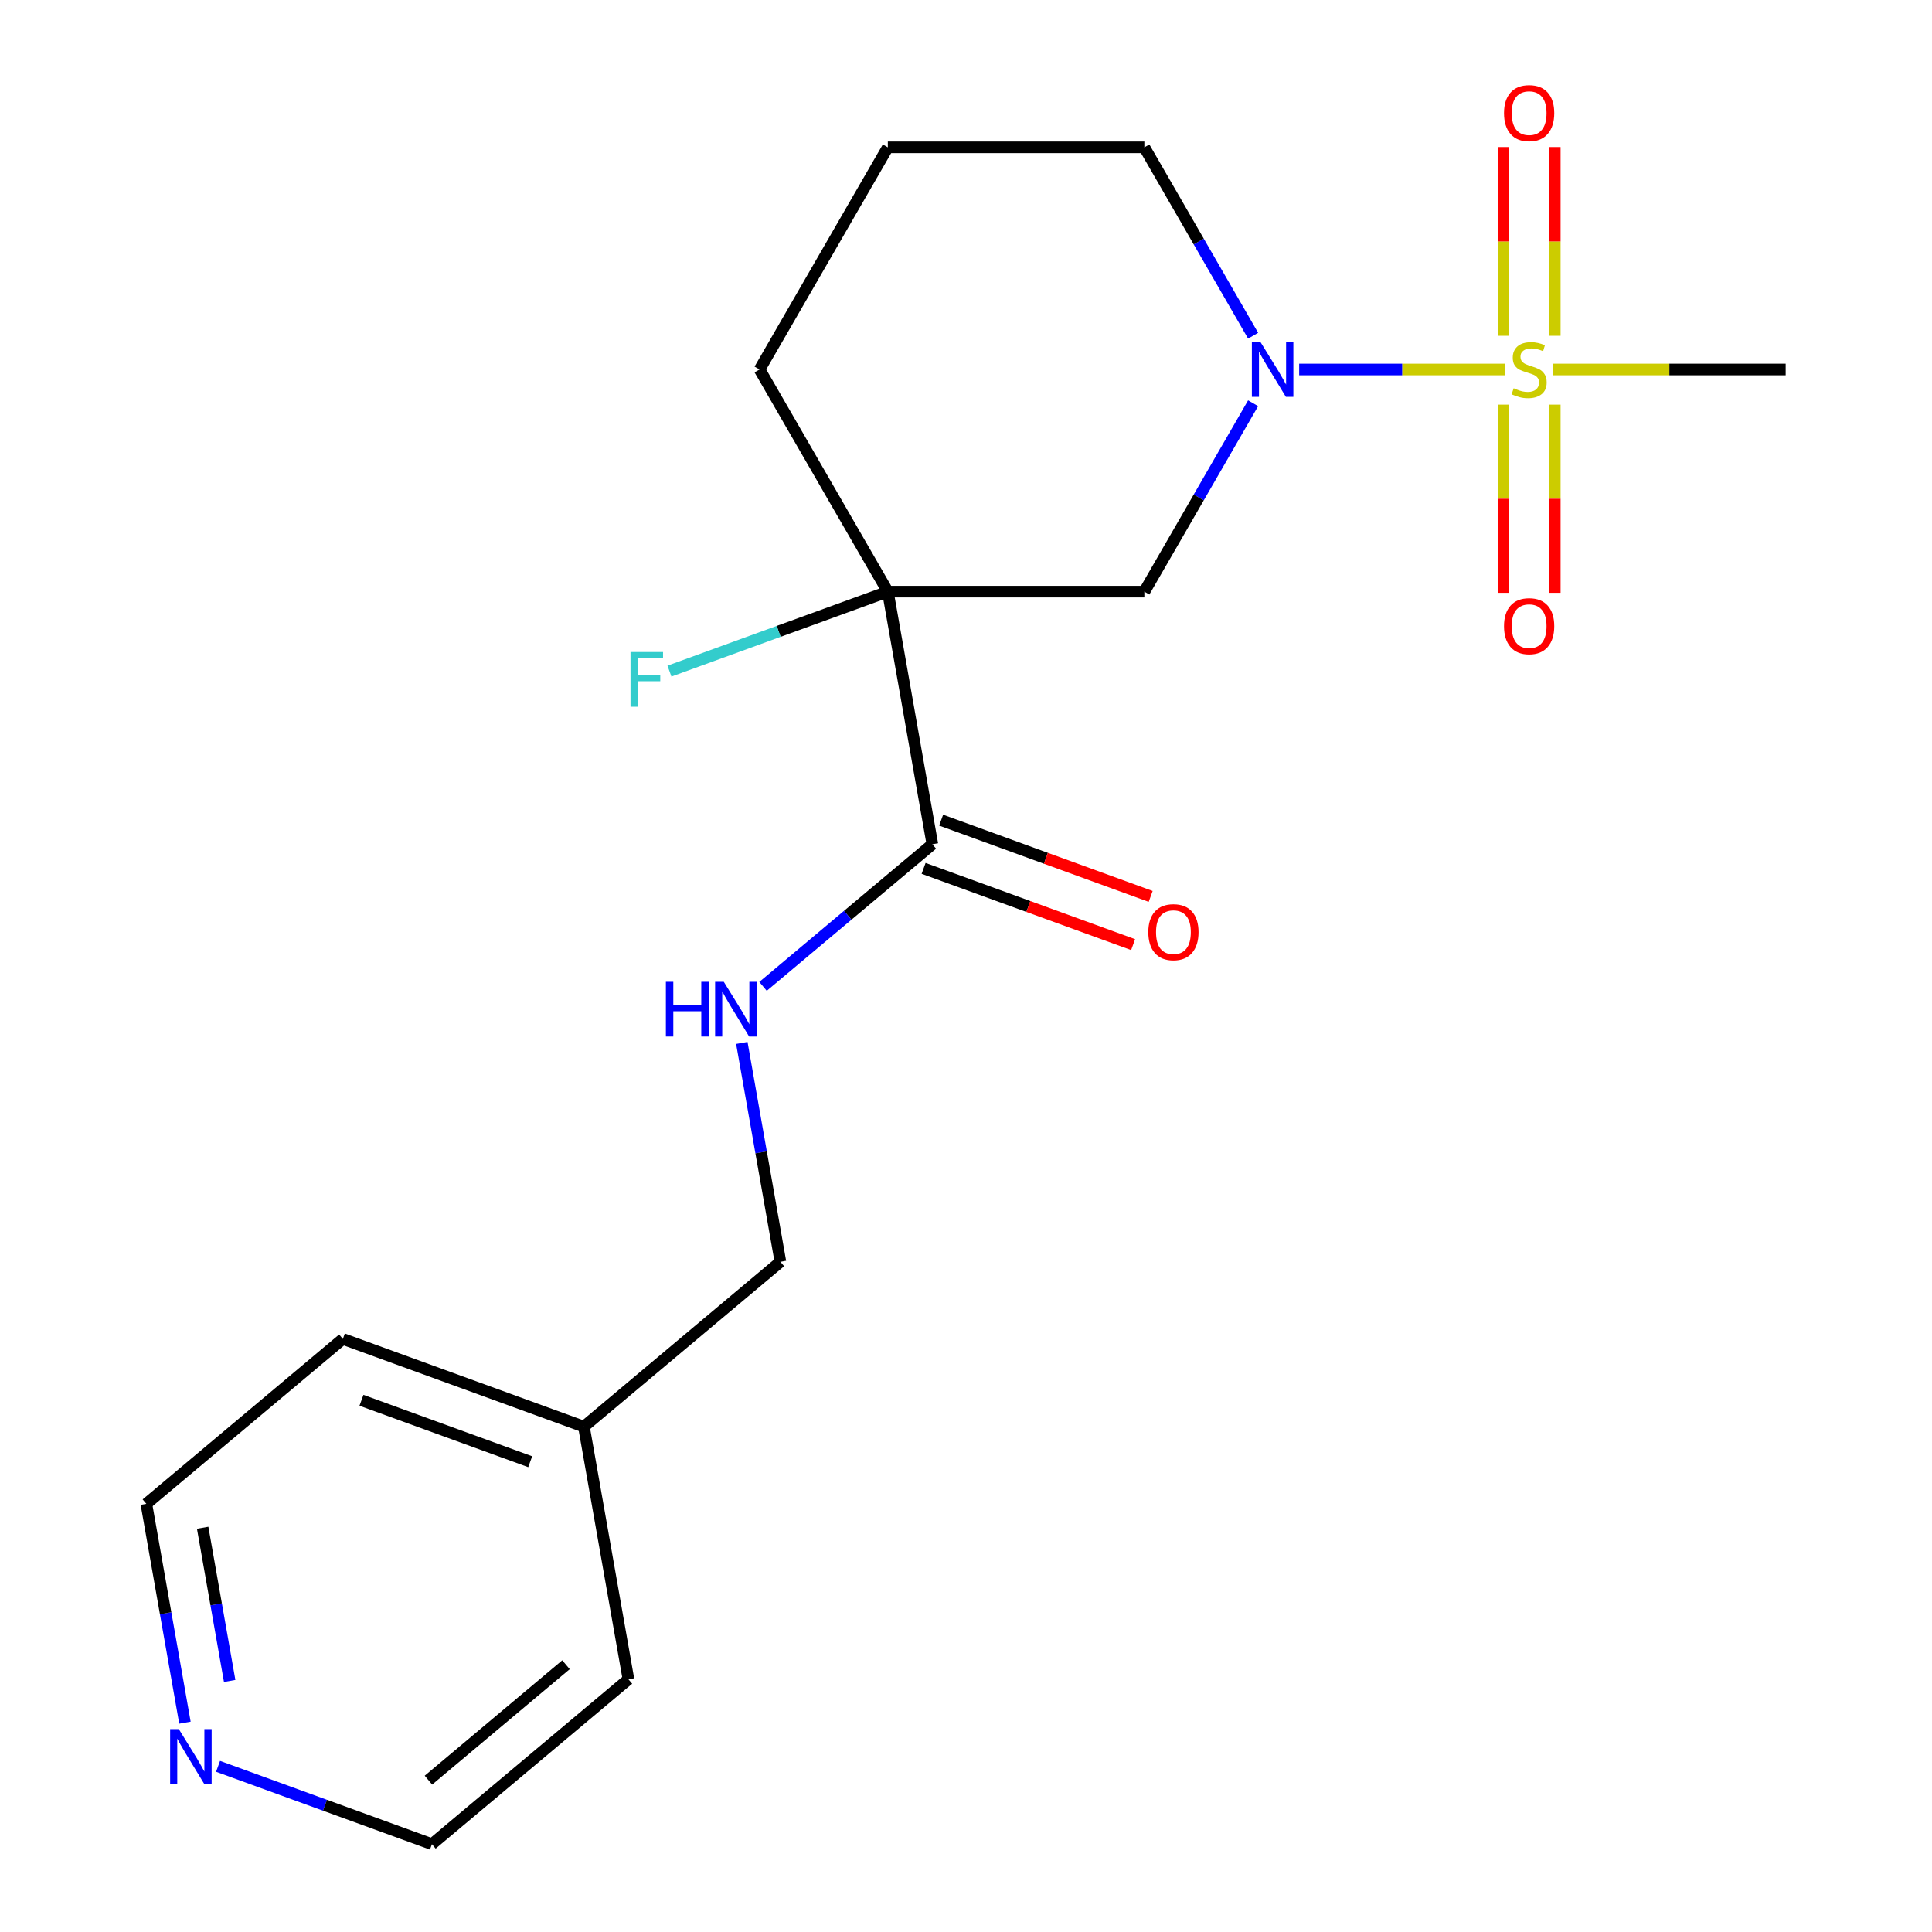 <?xml version='1.0' encoding='iso-8859-1'?>
<svg version='1.1' baseProfile='full'
              xmlns='http://www.w3.org/2000/svg'
                      xmlns:rdkit='http://www.rdkit.org/xml'
                      xmlns:xlink='http://www.w3.org/1999/xlink'
                  xml:space='preserve'
width='1000px' height='1000px' viewBox='0 0 1000 1000'>
<!-- END OF HEADER -->
<rect style='opacity:1.0;fill:#FFFFFF;stroke:none' width='1000' height='1000' x='0' y='0'> </rect>
<path class='bond-0' d='M 779.078,191.245 L 725.764,191.245' style='fill:none;fill-rule:evenodd;stroke:#CCCC00;stroke-width:6px;stroke-linecap:butt;stroke-linejoin:miter;stroke-opacity:1' />
<path class='bond-0' d='M 725.764,191.245 L 672.451,191.245' style='fill:none;fill-rule:evenodd;stroke:#0000FF;stroke-width:6px;stroke-linecap:butt;stroke-linejoin:miter;stroke-opacity:1' />
<path class='bond-5' d='M 804.754,173.806 L 804.754,124.96' style='fill:none;fill-rule:evenodd;stroke:#CCCC00;stroke-width:6px;stroke-linecap:butt;stroke-linejoin:miter;stroke-opacity:1' />
<path class='bond-5' d='M 804.754,124.96 L 804.754,76.114' style='fill:none;fill-rule:evenodd;stroke:#FF0000;stroke-width:6px;stroke-linecap:butt;stroke-linejoin:miter;stroke-opacity:1' />
<path class='bond-5' d='M 778.199,173.806 L 778.199,124.96' style='fill:none;fill-rule:evenodd;stroke:#CCCC00;stroke-width:6px;stroke-linecap:butt;stroke-linejoin:miter;stroke-opacity:1' />
<path class='bond-5' d='M 778.199,124.96 L 778.199,76.114' style='fill:none;fill-rule:evenodd;stroke:#FF0000;stroke-width:6px;stroke-linecap:butt;stroke-linejoin:miter;stroke-opacity:1' />
<path class='bond-6' d='M 778.199,209.445 L 778.199,258.141' style='fill:none;fill-rule:evenodd;stroke:#CCCC00;stroke-width:6px;stroke-linecap:butt;stroke-linejoin:miter;stroke-opacity:1' />
<path class='bond-6' d='M 778.199,258.141 L 778.199,306.836' style='fill:none;fill-rule:evenodd;stroke:#FF0000;stroke-width:6px;stroke-linecap:butt;stroke-linejoin:miter;stroke-opacity:1' />
<path class='bond-6' d='M 804.754,209.445 L 804.754,258.141' style='fill:none;fill-rule:evenodd;stroke:#CCCC00;stroke-width:6px;stroke-linecap:butt;stroke-linejoin:miter;stroke-opacity:1' />
<path class='bond-6' d='M 804.754,258.141 L 804.754,306.836' style='fill:none;fill-rule:evenodd;stroke:#FF0000;stroke-width:6px;stroke-linecap:butt;stroke-linejoin:miter;stroke-opacity:1' />
<path class='bond-10' d='M 803.876,191.245 L 864.064,191.245' style='fill:none;fill-rule:evenodd;stroke:#CCCC00;stroke-width:6px;stroke-linecap:butt;stroke-linejoin:miter;stroke-opacity:1' />
<path class='bond-10' d='M 864.064,191.245 L 924.252,191.245' style='fill:none;fill-rule:evenodd;stroke:#000000;stroke-width:6px;stroke-linecap:butt;stroke-linejoin:miter;stroke-opacity:1' />
<path class='bond-2' d='M 648.61,208.725 L 620.462,257.478' style='fill:none;fill-rule:evenodd;stroke:#0000FF;stroke-width:6px;stroke-linecap:butt;stroke-linejoin:miter;stroke-opacity:1' />
<path class='bond-2' d='M 620.462,257.478 L 592.314,306.232' style='fill:none;fill-rule:evenodd;stroke:#000000;stroke-width:6px;stroke-linecap:butt;stroke-linejoin:miter;stroke-opacity:1' />
<path class='bond-13' d='M 648.61,173.766 L 620.462,125.012' style='fill:none;fill-rule:evenodd;stroke:#0000FF;stroke-width:6px;stroke-linecap:butt;stroke-linejoin:miter;stroke-opacity:1' />
<path class='bond-13' d='M 620.462,125.012 L 592.314,76.259' style='fill:none;fill-rule:evenodd;stroke:#000000;stroke-width:6px;stroke-linecap:butt;stroke-linejoin:miter;stroke-opacity:1' />
<path class='bond-1' d='M 459.539,306.232 L 592.314,306.232' style='fill:none;fill-rule:evenodd;stroke:#000000;stroke-width:6px;stroke-linecap:butt;stroke-linejoin:miter;stroke-opacity:1' />
<path class='bond-3' d='M 459.539,306.232 L 482.595,436.99' style='fill:none;fill-rule:evenodd;stroke:#000000;stroke-width:6px;stroke-linecap:butt;stroke-linejoin:miter;stroke-opacity:1' />
<path class='bond-8' d='M 459.539,306.232 L 403.024,326.802' style='fill:none;fill-rule:evenodd;stroke:#000000;stroke-width:6px;stroke-linecap:butt;stroke-linejoin:miter;stroke-opacity:1' />
<path class='bond-8' d='M 403.024,326.802 L 346.51,347.371' style='fill:none;fill-rule:evenodd;stroke:#33CCCC;stroke-width:6px;stroke-linecap:butt;stroke-linejoin:miter;stroke-opacity:1' />
<path class='bond-20' d='M 459.539,306.232 L 393.151,191.245' style='fill:none;fill-rule:evenodd;stroke:#000000;stroke-width:6px;stroke-linecap:butt;stroke-linejoin:miter;stroke-opacity:1' />
<path class='bond-4' d='M 482.595,436.99 L 438.769,473.765' style='fill:none;fill-rule:evenodd;stroke:#000000;stroke-width:6px;stroke-linecap:butt;stroke-linejoin:miter;stroke-opacity:1' />
<path class='bond-4' d='M 438.769,473.765 L 394.942,510.539' style='fill:none;fill-rule:evenodd;stroke:#0000FF;stroke-width:6px;stroke-linecap:butt;stroke-linejoin:miter;stroke-opacity:1' />
<path class='bond-7' d='M 478.054,449.467 L 532.278,469.203' style='fill:none;fill-rule:evenodd;stroke:#000000;stroke-width:6px;stroke-linecap:butt;stroke-linejoin:miter;stroke-opacity:1' />
<path class='bond-7' d='M 532.278,469.203 L 586.502,488.939' style='fill:none;fill-rule:evenodd;stroke:#FF0000;stroke-width:6px;stroke-linecap:butt;stroke-linejoin:miter;stroke-opacity:1' />
<path class='bond-7' d='M 487.136,424.513 L 541.36,444.25' style='fill:none;fill-rule:evenodd;stroke:#000000;stroke-width:6px;stroke-linecap:butt;stroke-linejoin:miter;stroke-opacity:1' />
<path class='bond-7' d='M 541.36,444.25 L 595.585,463.986' style='fill:none;fill-rule:evenodd;stroke:#FF0000;stroke-width:6px;stroke-linecap:butt;stroke-linejoin:miter;stroke-opacity:1' />
<path class='bond-11' d='M 383.965,539.816 L 393.952,596.455' style='fill:none;fill-rule:evenodd;stroke:#0000FF;stroke-width:6px;stroke-linecap:butt;stroke-linejoin:miter;stroke-opacity:1' />
<path class='bond-11' d='M 393.952,596.455 L 403.939,653.095' style='fill:none;fill-rule:evenodd;stroke:#000000;stroke-width:6px;stroke-linecap:butt;stroke-linejoin:miter;stroke-opacity:1' />
<path class='bond-9' d='M 95.722,891.654 L 85.735,835.015' style='fill:none;fill-rule:evenodd;stroke:#0000FF;stroke-width:6px;stroke-linecap:butt;stroke-linejoin:miter;stroke-opacity:1' />
<path class='bond-9' d='M 85.735,835.015 L 75.748,778.376' style='fill:none;fill-rule:evenodd;stroke:#000000;stroke-width:6px;stroke-linecap:butt;stroke-linejoin:miter;stroke-opacity:1' />
<path class='bond-9' d='M 118.877,870.051 L 111.886,830.404' style='fill:none;fill-rule:evenodd;stroke:#0000FF;stroke-width:6px;stroke-linecap:butt;stroke-linejoin:miter;stroke-opacity:1' />
<path class='bond-9' d='M 111.886,830.404 L 104.896,790.756' style='fill:none;fill-rule:evenodd;stroke:#000000;stroke-width:6px;stroke-linecap:butt;stroke-linejoin:miter;stroke-opacity:1' />
<path class='bond-21' d='M 112.863,914.251 L 168.218,934.398' style='fill:none;fill-rule:evenodd;stroke:#0000FF;stroke-width:6px;stroke-linecap:butt;stroke-linejoin:miter;stroke-opacity:1' />
<path class='bond-21' d='M 168.218,934.398 L 223.572,954.545' style='fill:none;fill-rule:evenodd;stroke:#000000;stroke-width:6px;stroke-linecap:butt;stroke-linejoin:miter;stroke-opacity:1' />
<path class='bond-14' d='M 403.939,653.095 L 302.228,738.441' style='fill:none;fill-rule:evenodd;stroke:#000000;stroke-width:6px;stroke-linecap:butt;stroke-linejoin:miter;stroke-opacity:1' />
<path class='bond-12' d='M 393.151,191.245 L 459.539,76.259' style='fill:none;fill-rule:evenodd;stroke:#000000;stroke-width:6px;stroke-linecap:butt;stroke-linejoin:miter;stroke-opacity:1' />
<path class='bond-15' d='M 592.314,76.259 L 459.539,76.259' style='fill:none;fill-rule:evenodd;stroke:#000000;stroke-width:6px;stroke-linecap:butt;stroke-linejoin:miter;stroke-opacity:1' />
<path class='bond-18' d='M 302.228,738.441 L 325.284,869.199' style='fill:none;fill-rule:evenodd;stroke:#000000;stroke-width:6px;stroke-linecap:butt;stroke-linejoin:miter;stroke-opacity:1' />
<path class='bond-19' d='M 302.228,738.441 L 177.46,693.029' style='fill:none;fill-rule:evenodd;stroke:#000000;stroke-width:6px;stroke-linecap:butt;stroke-linejoin:miter;stroke-opacity:1' />
<path class='bond-19' d='M 274.43,756.583 L 187.092,724.795' style='fill:none;fill-rule:evenodd;stroke:#000000;stroke-width:6px;stroke-linecap:butt;stroke-linejoin:miter;stroke-opacity:1' />
<path class='bond-16' d='M 223.572,954.545 L 325.284,869.199' style='fill:none;fill-rule:evenodd;stroke:#000000;stroke-width:6px;stroke-linecap:butt;stroke-linejoin:miter;stroke-opacity:1' />
<path class='bond-16' d='M 221.759,921.401 L 292.958,861.659' style='fill:none;fill-rule:evenodd;stroke:#000000;stroke-width:6px;stroke-linecap:butt;stroke-linejoin:miter;stroke-opacity:1' />
<path class='bond-17' d='M 75.748,778.376 L 177.46,693.029' style='fill:none;fill-rule:evenodd;stroke:#000000;stroke-width:6px;stroke-linecap:butt;stroke-linejoin:miter;stroke-opacity:1' />
<path  class='atom-0' d='M 783.477 200.965
Q 783.797 201.085, 785.117 201.645
Q 786.437 202.205, 787.877 202.565
Q 789.357 202.885, 790.797 202.885
Q 793.477 202.885, 795.037 201.605
Q 796.597 200.285, 796.597 198.005
Q 796.597 196.445, 795.797 195.485
Q 795.037 194.525, 793.837 194.005
Q 792.637 193.485, 790.637 192.885
Q 788.117 192.125, 786.597 191.405
Q 785.117 190.685, 784.037 189.165
Q 782.997 187.645, 782.997 185.085
Q 782.997 181.525, 785.397 179.325
Q 787.837 177.125, 792.637 177.125
Q 795.917 177.125, 799.637 178.685
L 798.717 181.765
Q 795.317 180.365, 792.757 180.365
Q 789.997 180.365, 788.477 181.525
Q 786.957 182.645, 786.997 184.605
Q 786.997 186.125, 787.757 187.045
Q 788.557 187.965, 789.677 188.485
Q 790.837 189.005, 792.757 189.605
Q 795.317 190.405, 796.837 191.205
Q 798.357 192.005, 799.437 193.645
Q 800.557 195.245, 800.557 198.005
Q 800.557 201.925, 797.917 204.045
Q 795.317 206.125, 790.957 206.125
Q 788.437 206.125, 786.517 205.565
Q 784.637 205.045, 782.397 204.125
L 783.477 200.965
' fill='#CCCC00'/>
<path  class='atom-1' d='M 652.442 177.085
L 661.722 192.085
Q 662.642 193.565, 664.122 196.245
Q 665.602 198.925, 665.682 199.085
L 665.682 177.085
L 669.442 177.085
L 669.442 205.405
L 665.562 205.405
L 655.602 189.005
Q 654.442 187.085, 653.202 184.885
Q 652.002 182.685, 651.642 182.005
L 651.642 205.405
L 647.962 205.405
L 647.962 177.085
L 652.442 177.085
' fill='#0000FF'/>
<path  class='atom-5' d='M 344.663 508.177
L 348.503 508.177
L 348.503 520.217
L 362.983 520.217
L 362.983 508.177
L 366.823 508.177
L 366.823 536.497
L 362.983 536.497
L 362.983 523.417
L 348.503 523.417
L 348.503 536.497
L 344.663 536.497
L 344.663 508.177
' fill='#0000FF'/>
<path  class='atom-5' d='M 374.623 508.177
L 383.903 523.177
Q 384.823 524.657, 386.303 527.337
Q 387.783 530.017, 387.863 530.177
L 387.863 508.177
L 391.623 508.177
L 391.623 536.497
L 387.743 536.497
L 377.783 520.097
Q 376.623 518.177, 375.383 515.977
Q 374.183 513.777, 373.823 513.097
L 373.823 536.497
L 370.143 536.497
L 370.143 508.177
L 374.623 508.177
' fill='#0000FF'/>
<path  class='atom-6' d='M 778.477 58.55
Q 778.477 51.75, 781.837 47.95
Q 785.197 44.15, 791.477 44.15
Q 797.757 44.15, 801.117 47.95
Q 804.477 51.75, 804.477 58.55
Q 804.477 65.43, 801.077 69.35
Q 797.677 73.23, 791.477 73.23
Q 785.237 73.23, 781.837 69.35
Q 778.477 65.47, 778.477 58.55
M 791.477 70.03
Q 795.797 70.03, 798.117 67.15
Q 800.477 64.23, 800.477 58.55
Q 800.477 52.99, 798.117 50.19
Q 795.797 47.35, 791.477 47.35
Q 787.157 47.35, 784.797 50.15
Q 782.477 52.95, 782.477 58.55
Q 782.477 64.27, 784.797 67.15
Q 787.157 70.03, 791.477 70.03
' fill='#FF0000'/>
<path  class='atom-7' d='M 778.477 324.101
Q 778.477 317.301, 781.837 313.501
Q 785.197 309.701, 791.477 309.701
Q 797.757 309.701, 801.117 313.501
Q 804.477 317.301, 804.477 324.101
Q 804.477 330.981, 801.077 334.901
Q 797.677 338.781, 791.477 338.781
Q 785.237 338.781, 781.837 334.901
Q 778.477 331.021, 778.477 324.101
M 791.477 335.581
Q 795.797 335.581, 798.117 332.701
Q 800.477 329.781, 800.477 324.101
Q 800.477 318.541, 798.117 315.741
Q 795.797 312.901, 791.477 312.901
Q 787.157 312.901, 784.797 315.701
Q 782.477 318.501, 782.477 324.101
Q 782.477 329.821, 784.797 332.701
Q 787.157 335.581, 791.477 335.581
' fill='#FF0000'/>
<path  class='atom-8' d='M 594.363 482.482
Q 594.363 475.682, 597.723 471.882
Q 601.083 468.082, 607.363 468.082
Q 613.643 468.082, 617.003 471.882
Q 620.363 475.682, 620.363 482.482
Q 620.363 489.362, 616.963 493.282
Q 613.563 497.162, 607.363 497.162
Q 601.123 497.162, 597.723 493.282
Q 594.363 489.402, 594.363 482.482
M 607.363 493.962
Q 611.683 493.962, 614.003 491.082
Q 616.363 488.162, 616.363 482.482
Q 616.363 476.922, 614.003 474.122
Q 611.683 471.282, 607.363 471.282
Q 603.043 471.282, 600.683 474.082
Q 598.363 476.882, 598.363 482.482
Q 598.363 488.202, 600.683 491.082
Q 603.043 493.962, 607.363 493.962
' fill='#FF0000'/>
<path  class='atom-9' d='M 326.351 337.484
L 343.191 337.484
L 343.191 340.724
L 330.151 340.724
L 330.151 349.324
L 341.751 349.324
L 341.751 352.604
L 330.151 352.604
L 330.151 365.804
L 326.351 365.804
L 326.351 337.484
' fill='#33CCCC'/>
<path  class='atom-10' d='M 92.544 894.974
L 101.824 909.974
Q 102.744 911.454, 104.224 914.134
Q 105.704 916.814, 105.784 916.974
L 105.784 894.974
L 109.544 894.974
L 109.544 923.294
L 105.664 923.294
L 95.704 906.894
Q 94.544 904.974, 93.304 902.774
Q 92.104 900.574, 91.744 899.894
L 91.744 923.294
L 88.064 923.294
L 88.064 894.974
L 92.544 894.974
' fill='#0000FF'/>
</svg>
